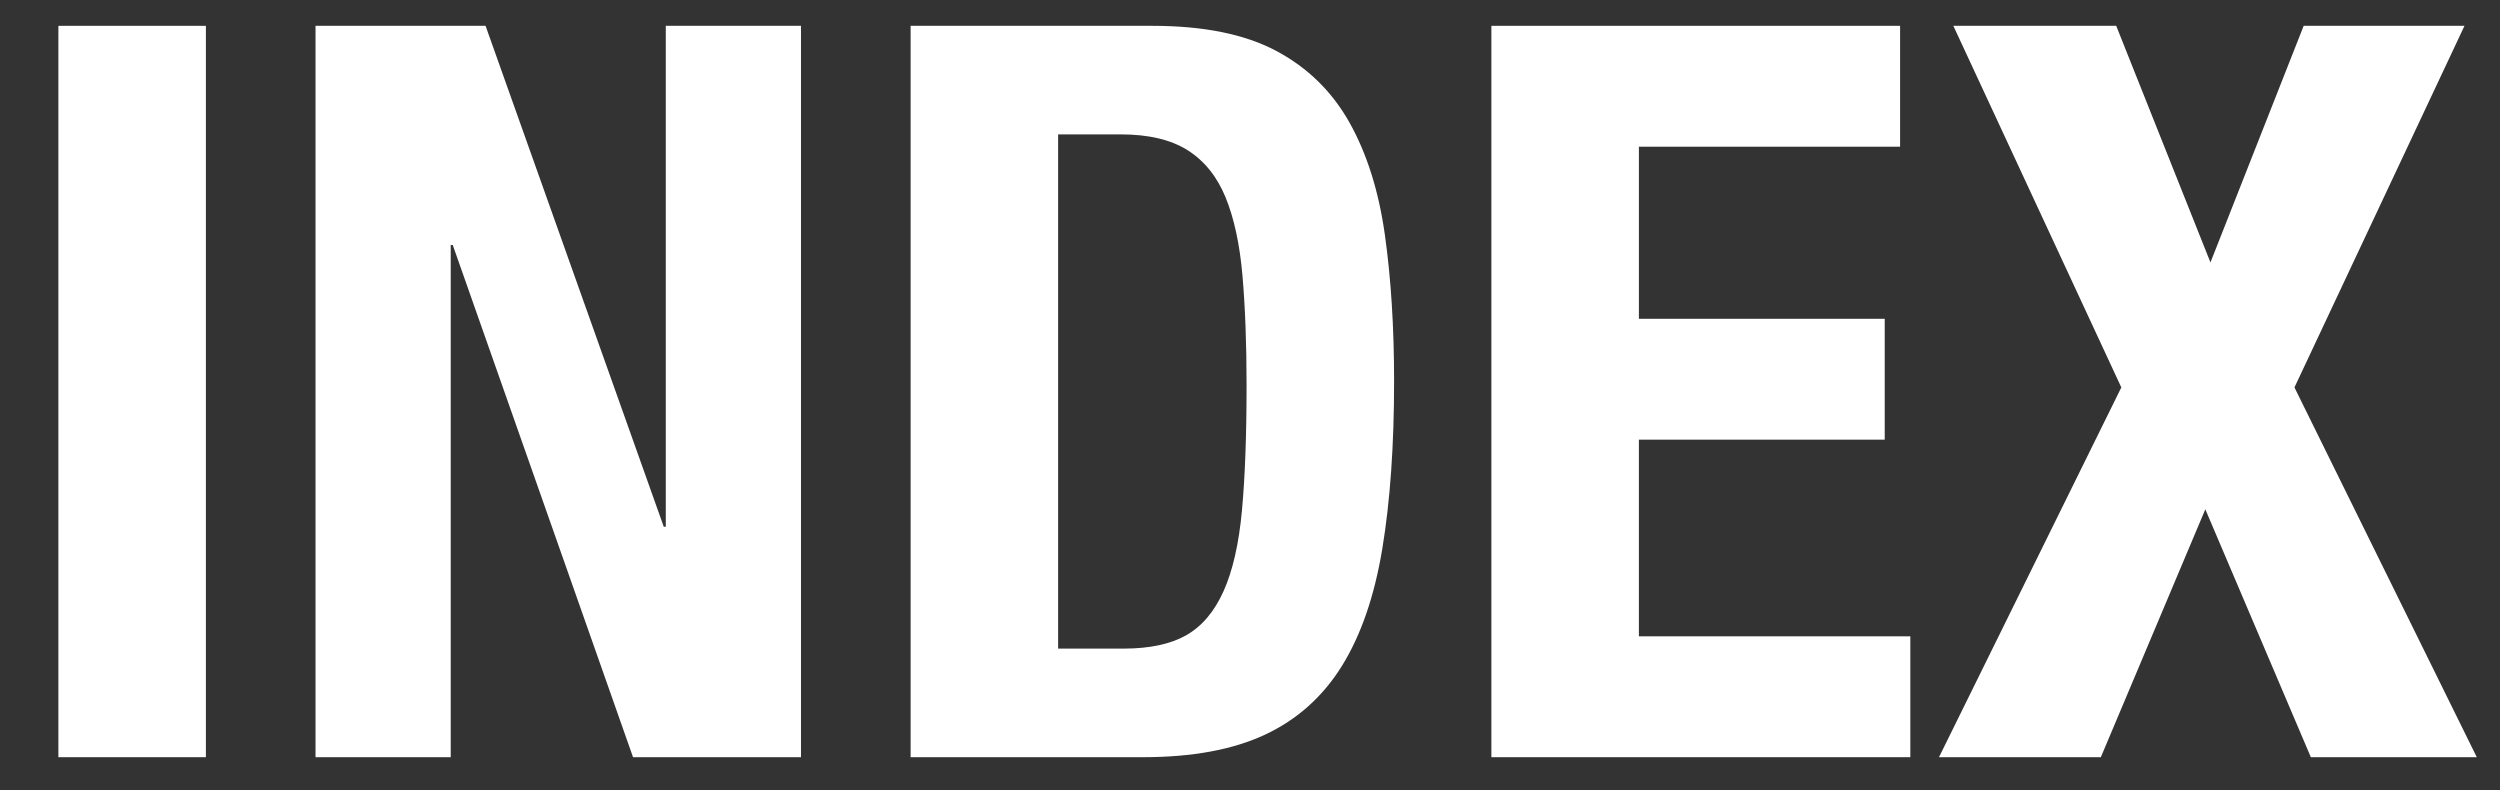 <?xml version="1.0" encoding="utf-8"?>
<!-- Generator: Adobe Illustrator 16.2.1, SVG Export Plug-In . SVG Version: 6.00 Build 0)  -->
<!DOCTYPE svg PUBLIC "-//W3C//DTD SVG 1.1//EN" "http://www.w3.org/Graphics/SVG/1.1/DTD/svg11.dtd">
<svg version="1.1" id="レイヤー_1" xmlns="http://www.w3.org/2000/svg" xmlns:xlink="http://www.w3.org/1999/xlink" x="0px"
	 y="0px" width="103.273px" height="32.649px" viewBox="0 0 103.273 32.649" enable-background="new 0 0 103.273 32.649"
	 xml:space="preserve">
<rect x="0" y="0" width="103.273" height="32.649" fill="#333333" stroke="none"/>
<g>
	<g>
		<path fill="#FFFFFF" d="M2.412,1.067h6.093v30.212H2.412V1.067z"/>
		<path fill="#FFFFFF" d="M27.419,21.758h0.084V1.067h5.585v30.212H26.15l-7.447-21.157h-0.084v21.157h-5.585V1.067h7.024
			L27.419,21.758z"/>
		<path fill="#FFFFFF" d="M47.603,1.067c2.116,0,3.822,0.346,5.12,1.037c1.297,0.691,2.306,1.679,3.025,2.962
			c0.719,1.284,1.206,2.828,1.46,4.633c0.254,1.806,0.381,3.823,0.381,6.051c0,2.652-0.163,4.958-0.487,6.918
			c-0.325,1.961-0.882,3.576-1.671,4.845c-0.79,1.27-1.848,2.215-3.173,2.835c-1.327,0.621-3.004,0.931-5.036,0.931h-9.605V1.067
			H47.603z M46.418,26.793c1.072,0,1.932-0.183,2.581-0.55c0.648-0.367,1.164-0.974,1.544-1.82s0.635-1.96,0.762-3.343
			c0.127-1.382,0.19-3.103,0.19-5.162c0-1.72-0.057-3.23-0.169-4.528c-0.113-1.297-0.346-2.376-0.698-3.237
			c-0.353-0.86-0.875-1.509-1.565-1.946c-0.692-0.437-1.615-0.656-2.771-0.656h-2.582v21.242H46.418z"/>
		<path fill="#FFFFFF" d="M78.491,6.06h-10.79v7.109h10.155v4.993H67.701v8.124h11.213v4.993H61.608V1.067h16.883V6.06z"/>
		<path fill="#FFFFFF" d="M87.419,1.067l3.893,9.774l3.851-9.774h6.643l-7.024,14.937l7.532,15.275h-6.855L91.1,21.039l-4.316,10.24
			h-6.686l7.532-15.275L80.691,1.067H87.419z"/>
	</g>
</g>
</svg>
